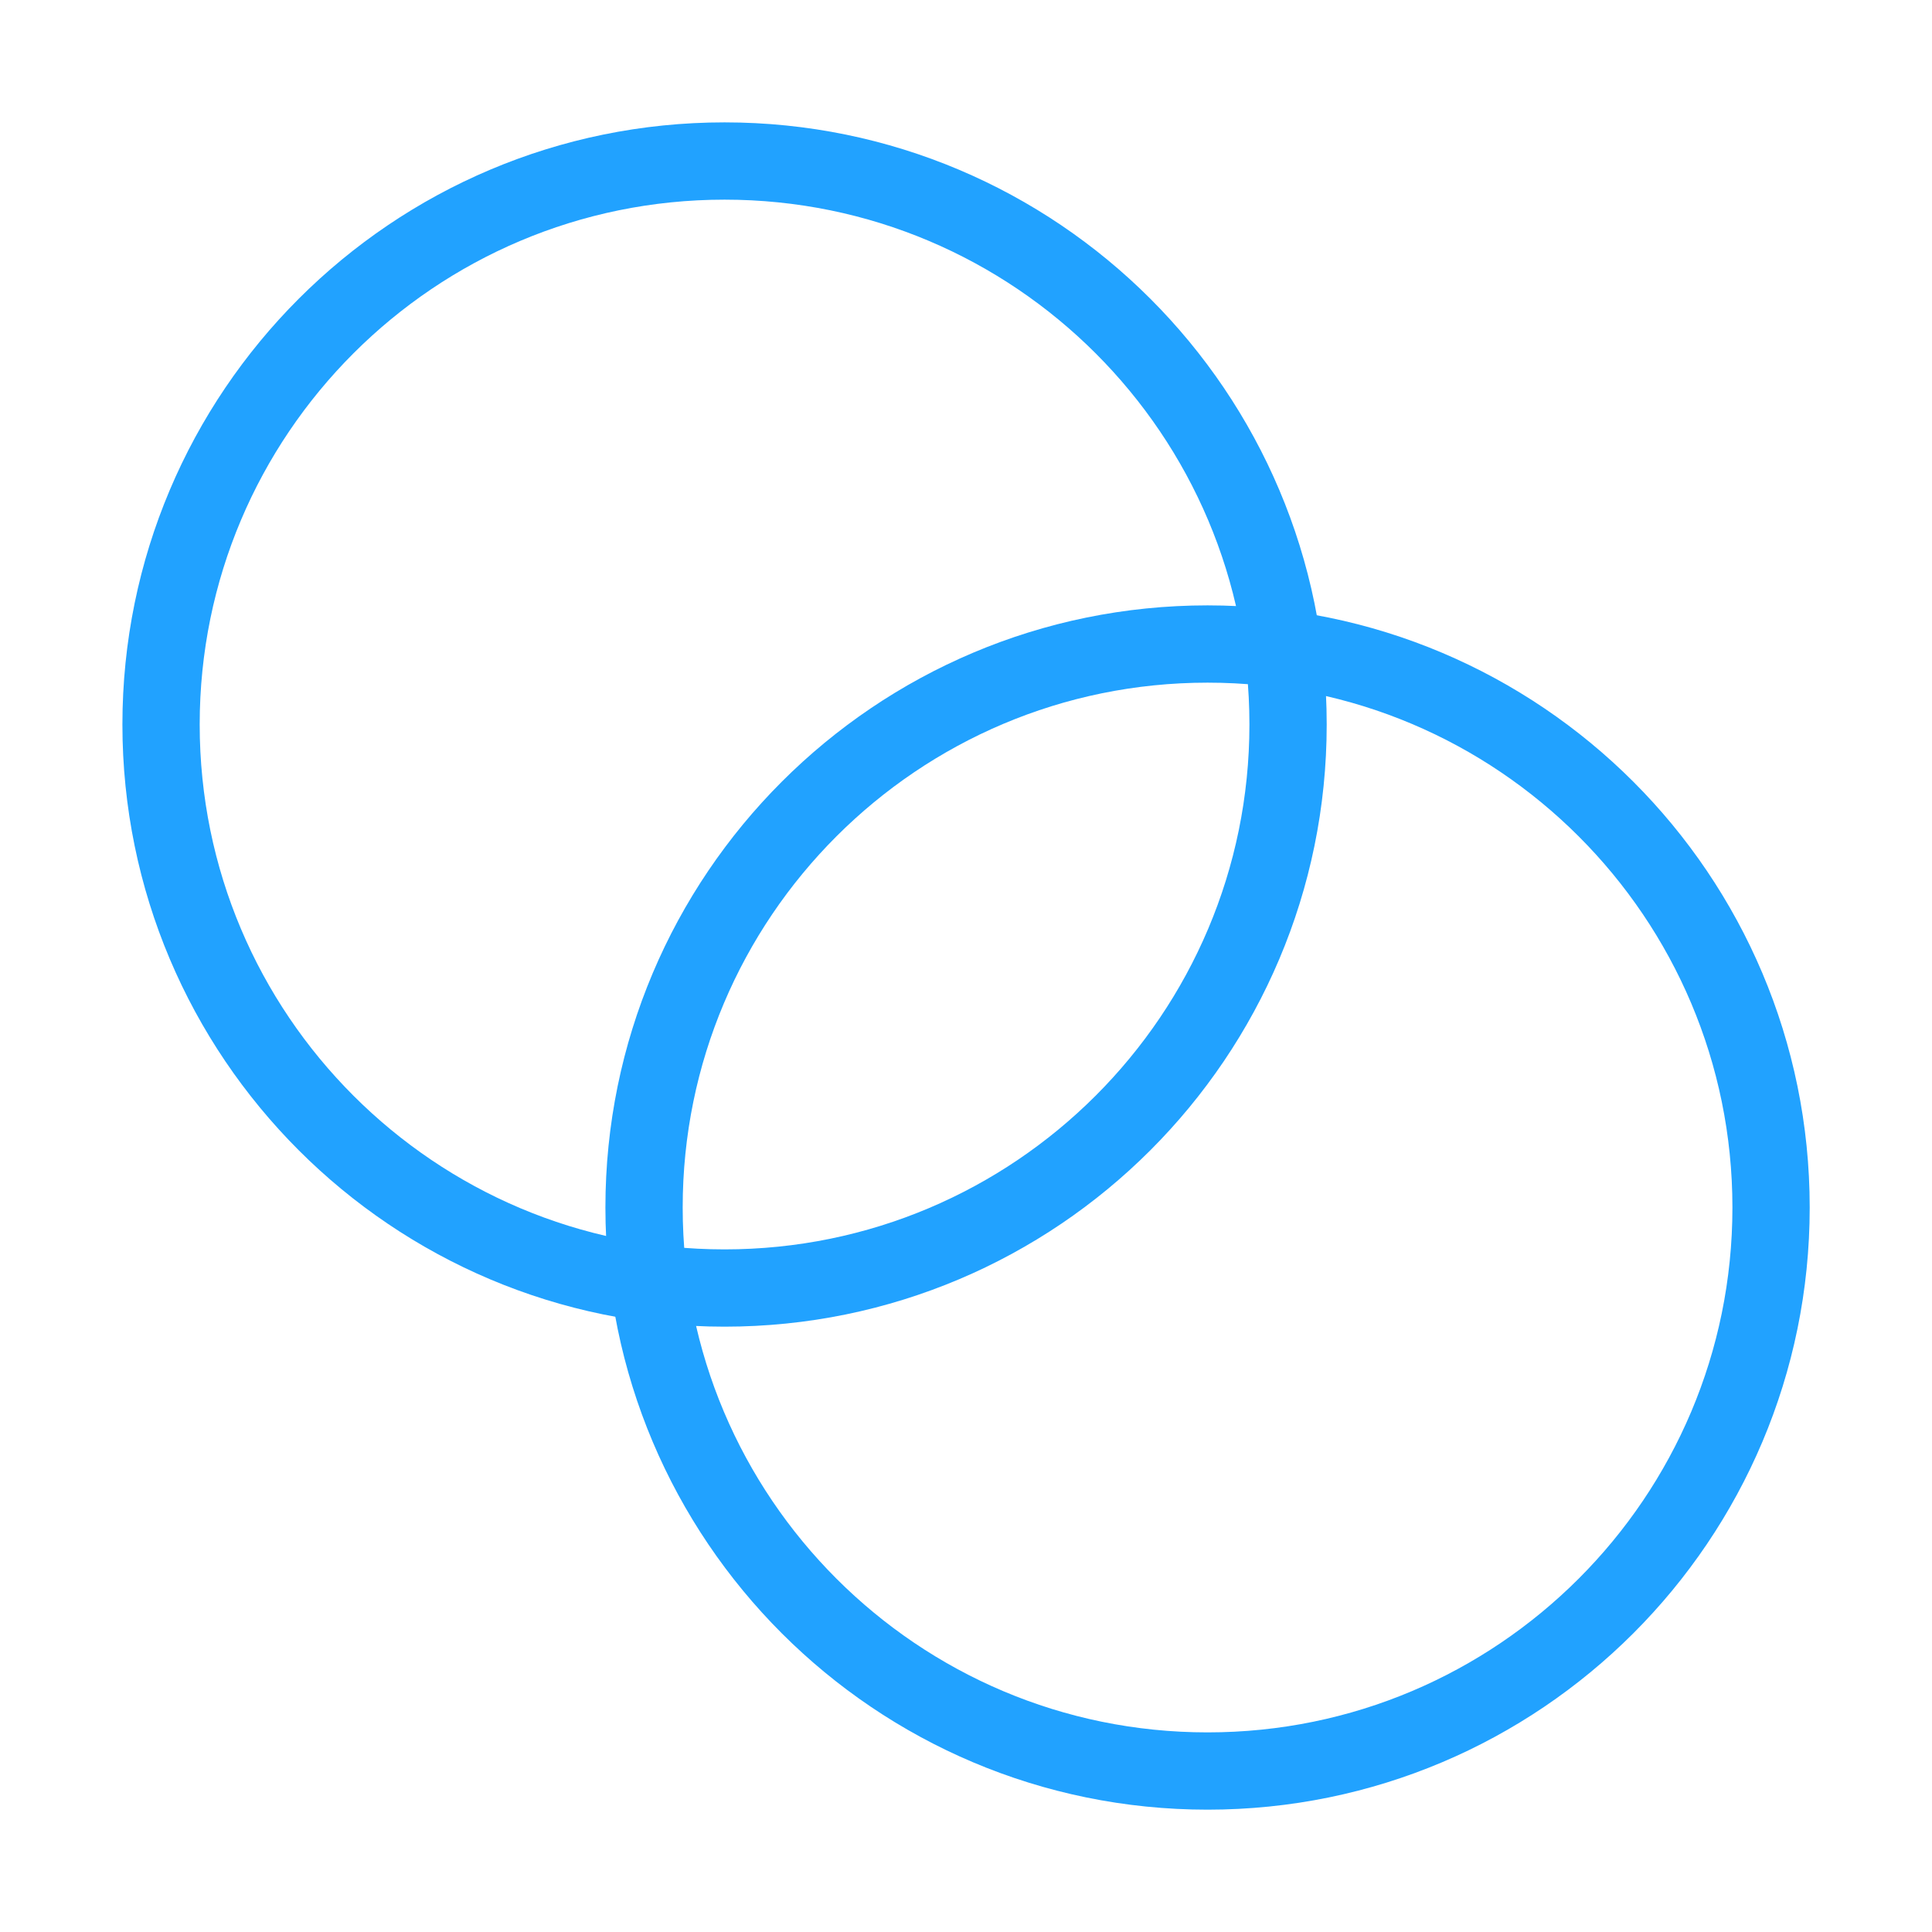 <svg width="50" height="50" viewBox="0 0 50 50" fill="none" xmlns="http://www.w3.org/2000/svg">
<path d="M18.751 33.334C26.805 33.334 33.335 26.805 33.335 18.75C33.335 10.696 26.805 4.167 18.751 4.167C10.697 4.167 4.168 10.696 4.168 18.75C4.168 26.805 10.697 33.334 18.751 33.334Z" stroke="#21A2FF" stroke-width="2" stroke-linecap="round" stroke-linejoin="round"/>
<path d="M31.251 45.834C39.306 45.834 45.835 39.304 45.835 31.25C45.835 23.196 39.306 16.667 31.251 16.667C23.197 16.667 16.668 23.196 16.668 31.25C16.668 39.304 23.197 45.834 31.251 45.834Z" stroke="#21A2FF" stroke-width="2" stroke-linecap="round" stroke-linejoin="round"/>
</svg>
